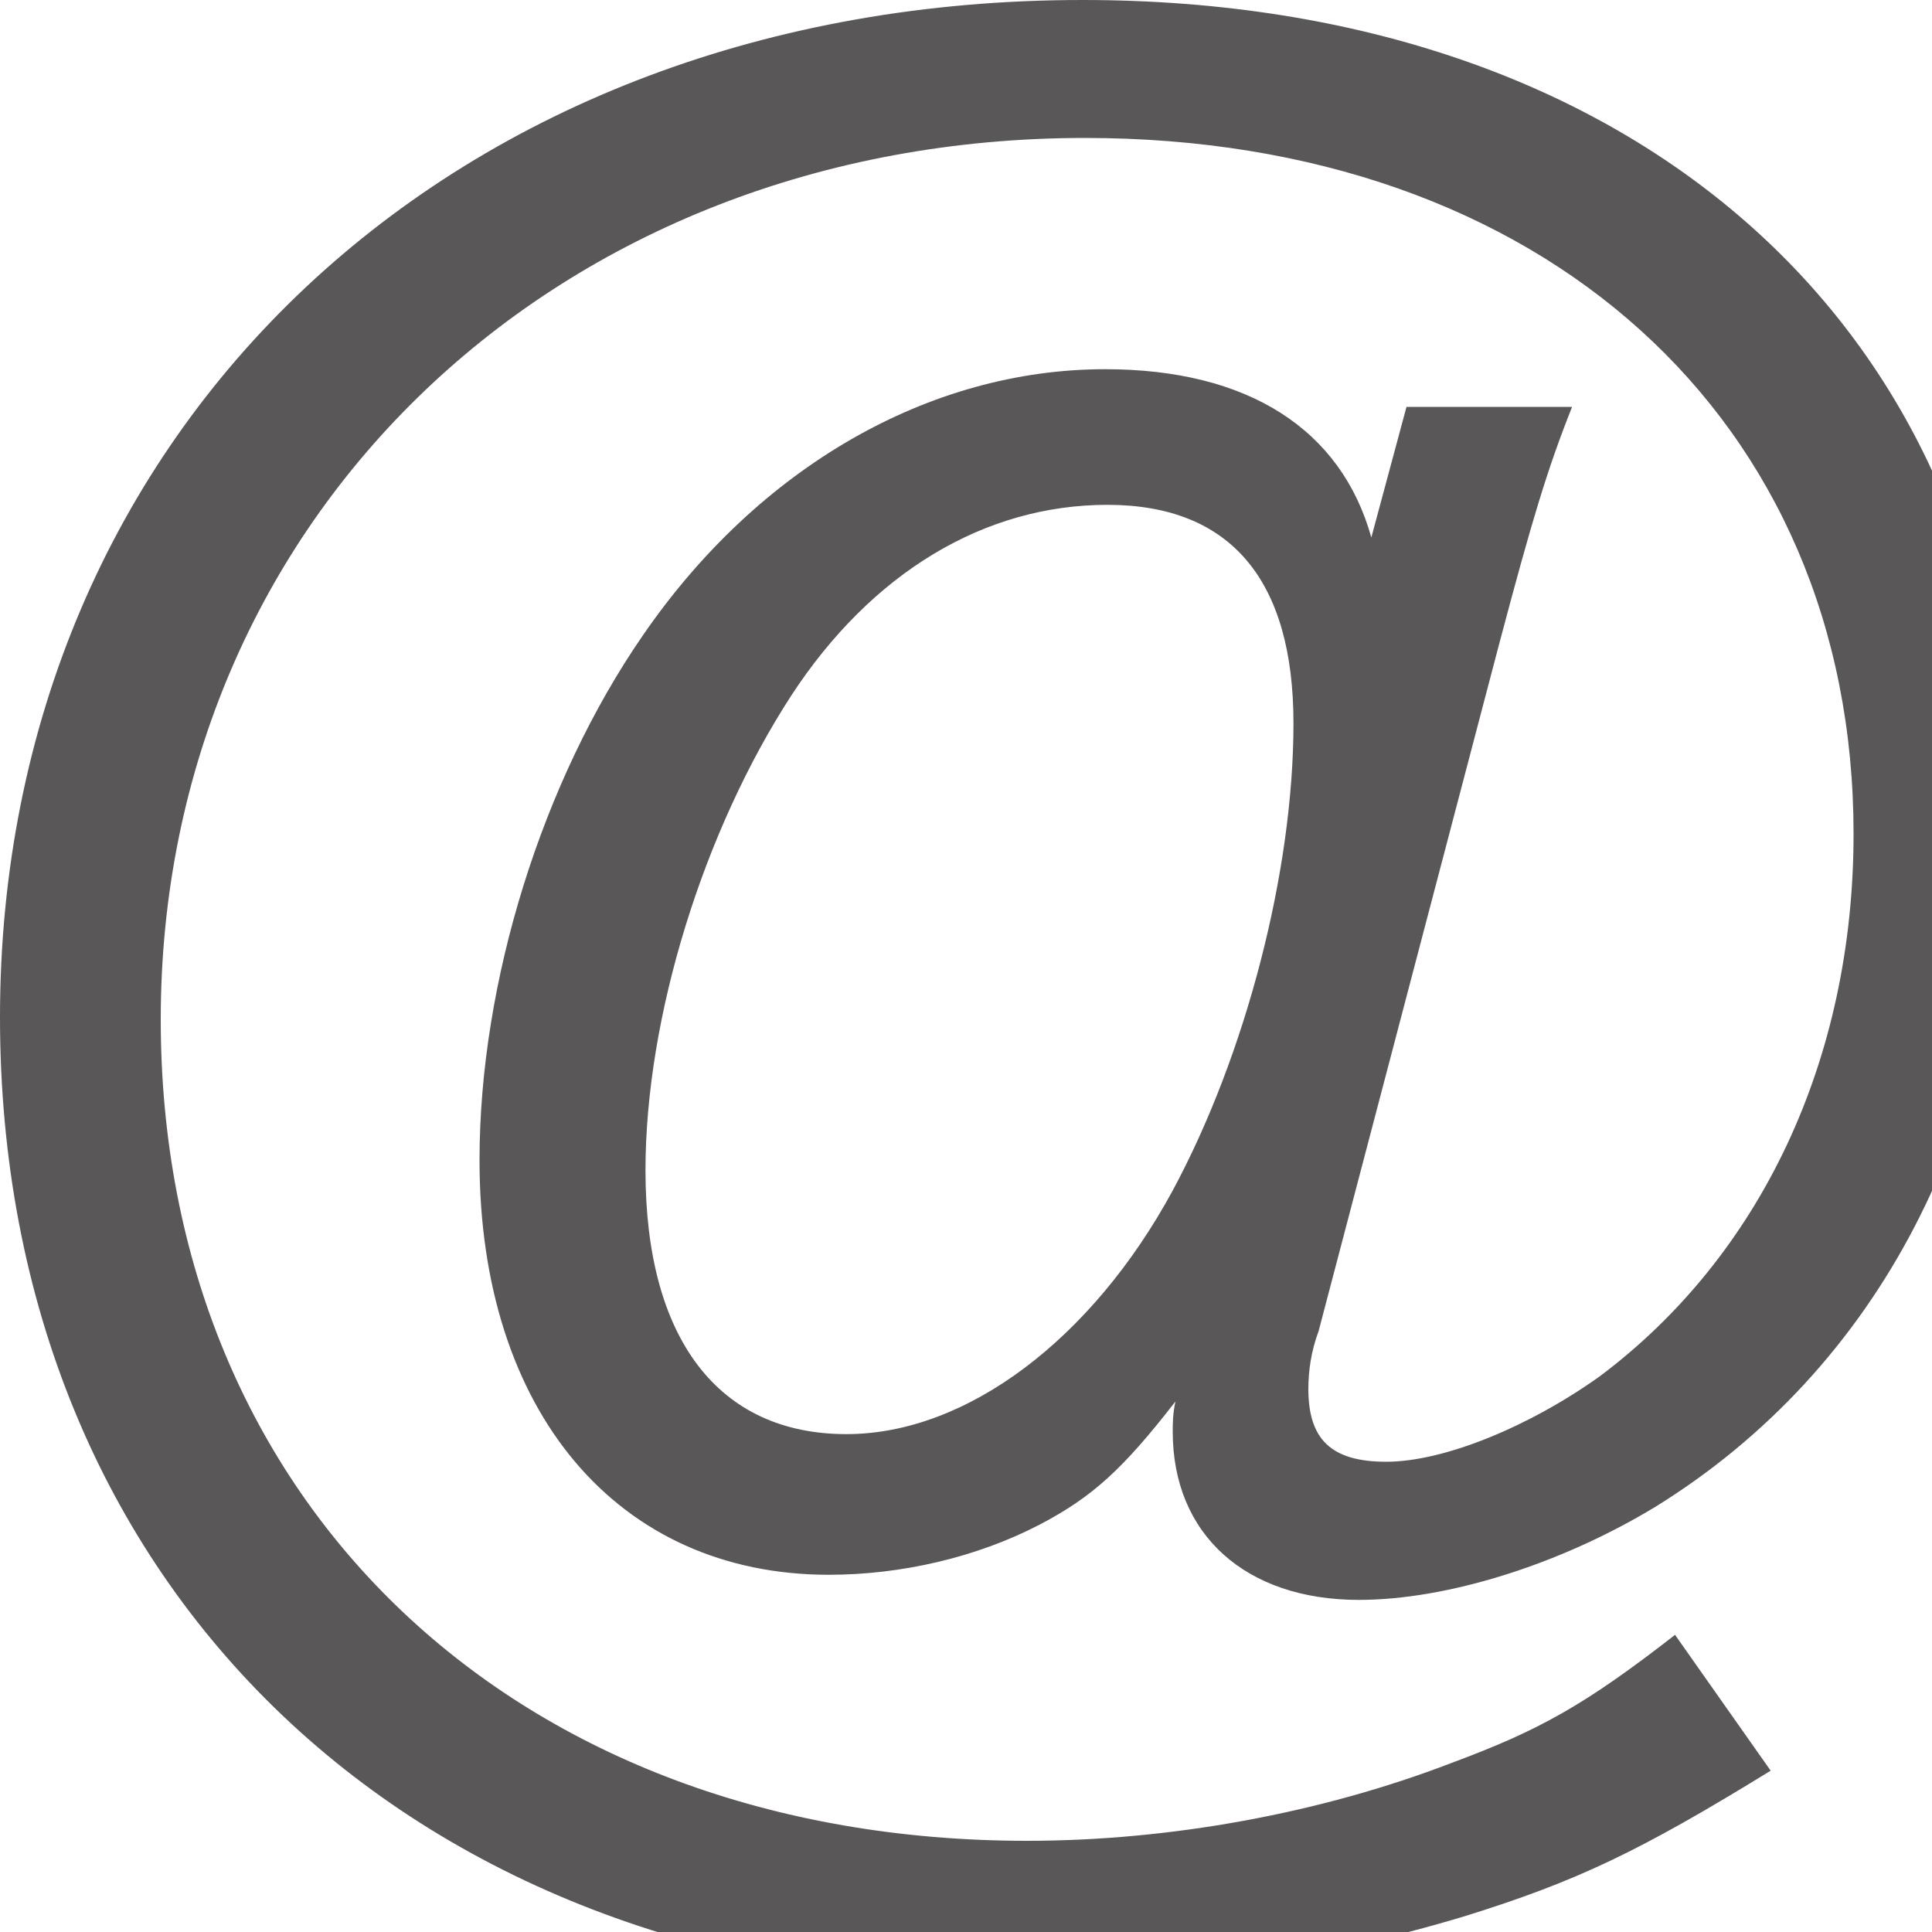 <?xml version="1.0" encoding="utf-8"?>
<!-- Generator: Adobe Illustrator 15.0.2, SVG Export Plug-In  -->
<!DOCTYPE svg PUBLIC "-//W3C//DTD SVG 1.1//EN" "http://www.w3.org/Graphics/SVG/1.1/DTD/svg11.dtd">
<svg version="1.1"
	 xmlns="http://www.w3.org/2000/svg" xmlns:xlink="http://www.w3.org/1999/xlink" xmlns:a="http://ns.adobe.com/AdobeSVGViewerExtensions/3.0/"
	 x="0px" y="0px" width="10px" height="10px" viewBox="0 0 10 10" enable-background="new 0 0 10 10" xml:space="preserve">
<defs>
</defs>
<path fill="#595757" d="M9.165,9.165C8.489,9.581,8.164,9.737,7.579,9.919c-0.741,0.222-1.547,0.352-2.314,0.352
	C2.145,10.271,0,8.229,0,5.265C0,2.21,2.353,0,5.603,0c2.873,0,4.784,1.716,4.784,4.29c0,1.521-0.663,2.795-1.82,3.51
	C8.073,8.099,7.488,8.281,7.033,8.281c-0.585,0-0.963-0.338-0.963-0.871c0-0.039,0-0.091,0.014-0.156
	c-0.273,0.352-0.43,0.494-0.702,0.637c-0.325,0.169-0.715,0.26-1.092,0.26c-1.093,0-1.808-0.845-1.808-2.146
	c0-0.923,0.325-1.963,0.846-2.717C3.926,2.418,4.81,1.911,5.72,1.911c0.741,0,1.222,0.312,1.378,0.871L7.28,2.106h0.857
	C8.008,2.431,7.93,2.691,7.761,3.328L6.825,6.89C6.786,6.994,6.772,7.098,6.772,7.189c0,0.26,0.117,0.377,0.403,0.377
	c0.299,0,0.741-0.182,1.105-0.442C9.113,6.5,9.594,5.486,9.594,4.316c0-2.146-1.612-3.602-3.978-3.602
	c-2.73,0-4.784,1.963-4.784,4.563c0,2.509,1.846,4.251,4.484,4.251c0.741,0,1.521-0.143,2.197-0.403
	c0.455-0.169,0.689-0.299,1.157-0.663L9.165,9.165z M4.095,3.601C3.64,4.303,3.341,5.265,3.341,6.058
	c0,0.871,0.377,1.365,1.04,1.365c0.624,0,1.273-0.494,1.689-1.261C6.448,5.46,6.695,4.511,6.695,3.744
	c0-0.741-0.325-1.131-0.963-1.131C5.096,2.613,4.511,2.964,4.095,3.601z"/>
</svg>
